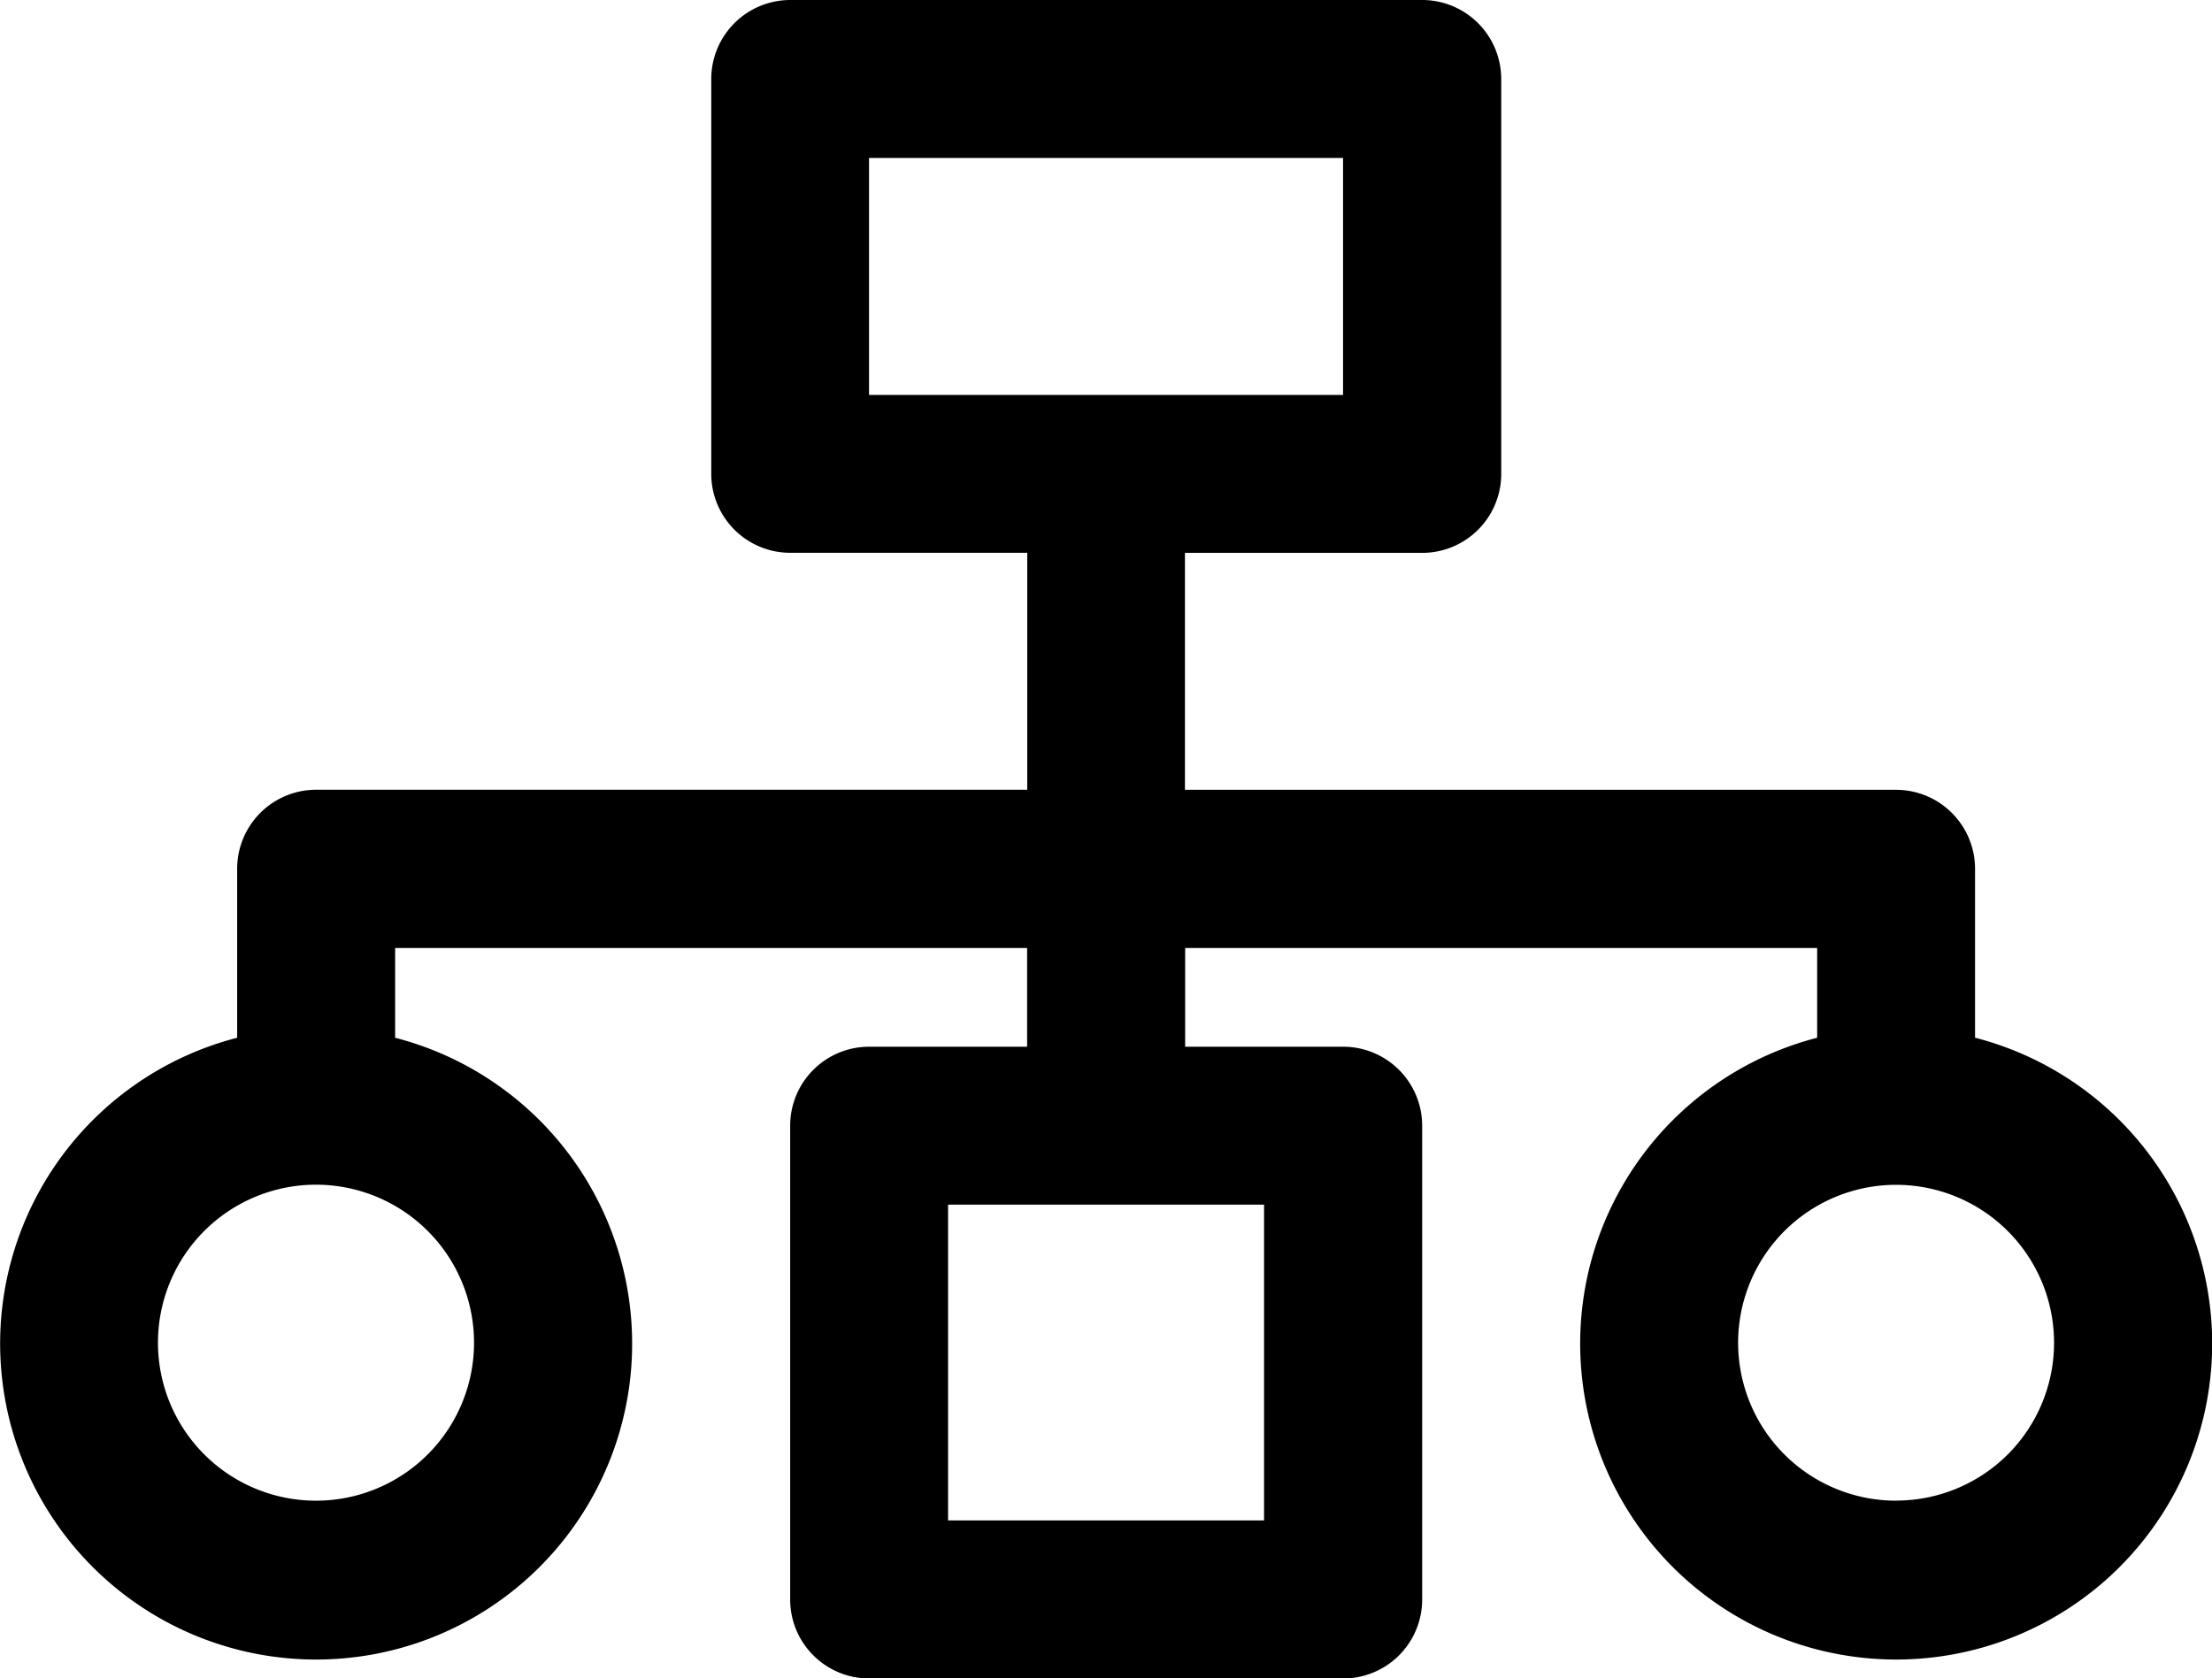 <svg xmlns="http://www.w3.org/2000/svg" width="32.039" height="24.315" viewBox="0 0 32.039 24.315">
  <path id="noun-work-flow-4217976" d="M133.607,109.183v-2.449a1.145,1.145,0,0,0-1.144-1.144h-10.3v-3.433H125.6a1.144,1.144,0,0,0,1.144-1.144V95.291a1.145,1.145,0,0,0-1.144-1.144h-9.154a1.145,1.145,0,0,0-1.144,1.144v5.721a1.144,1.144,0,0,0,1.144,1.144h3.433v3.433h-10.3a1.145,1.145,0,0,0-1.144,1.144v2.449a4.577,4.577,0,1,0,2.288,0v-1.3h9.154v1.43h-2.288a1.144,1.144,0,0,0-1.144,1.144v6.865a1.144,1.144,0,0,0,1.144,1.144h6.866a1.144,1.144,0,0,0,1.144-1.144v-6.865a1.145,1.145,0,0,0-1.144-1.144h-2.289v-1.43h9.154v1.3a4.577,4.577,0,1,0,2.289,0Zm-16.02-12.747h6.866v3.433h-6.866ZM111.866,113.6a2.289,2.289,0,1,1-.67-1.618A2.288,2.288,0,0,1,111.866,113.6Zm11.443,2.575h-4.577V111.6h4.577Zm9.154-.286a2.288,2.288,0,1,1,1.618-.67A2.289,2.289,0,0,1,132.462,115.888Z" transform="translate(-105 -94.147)"/>
</svg>

